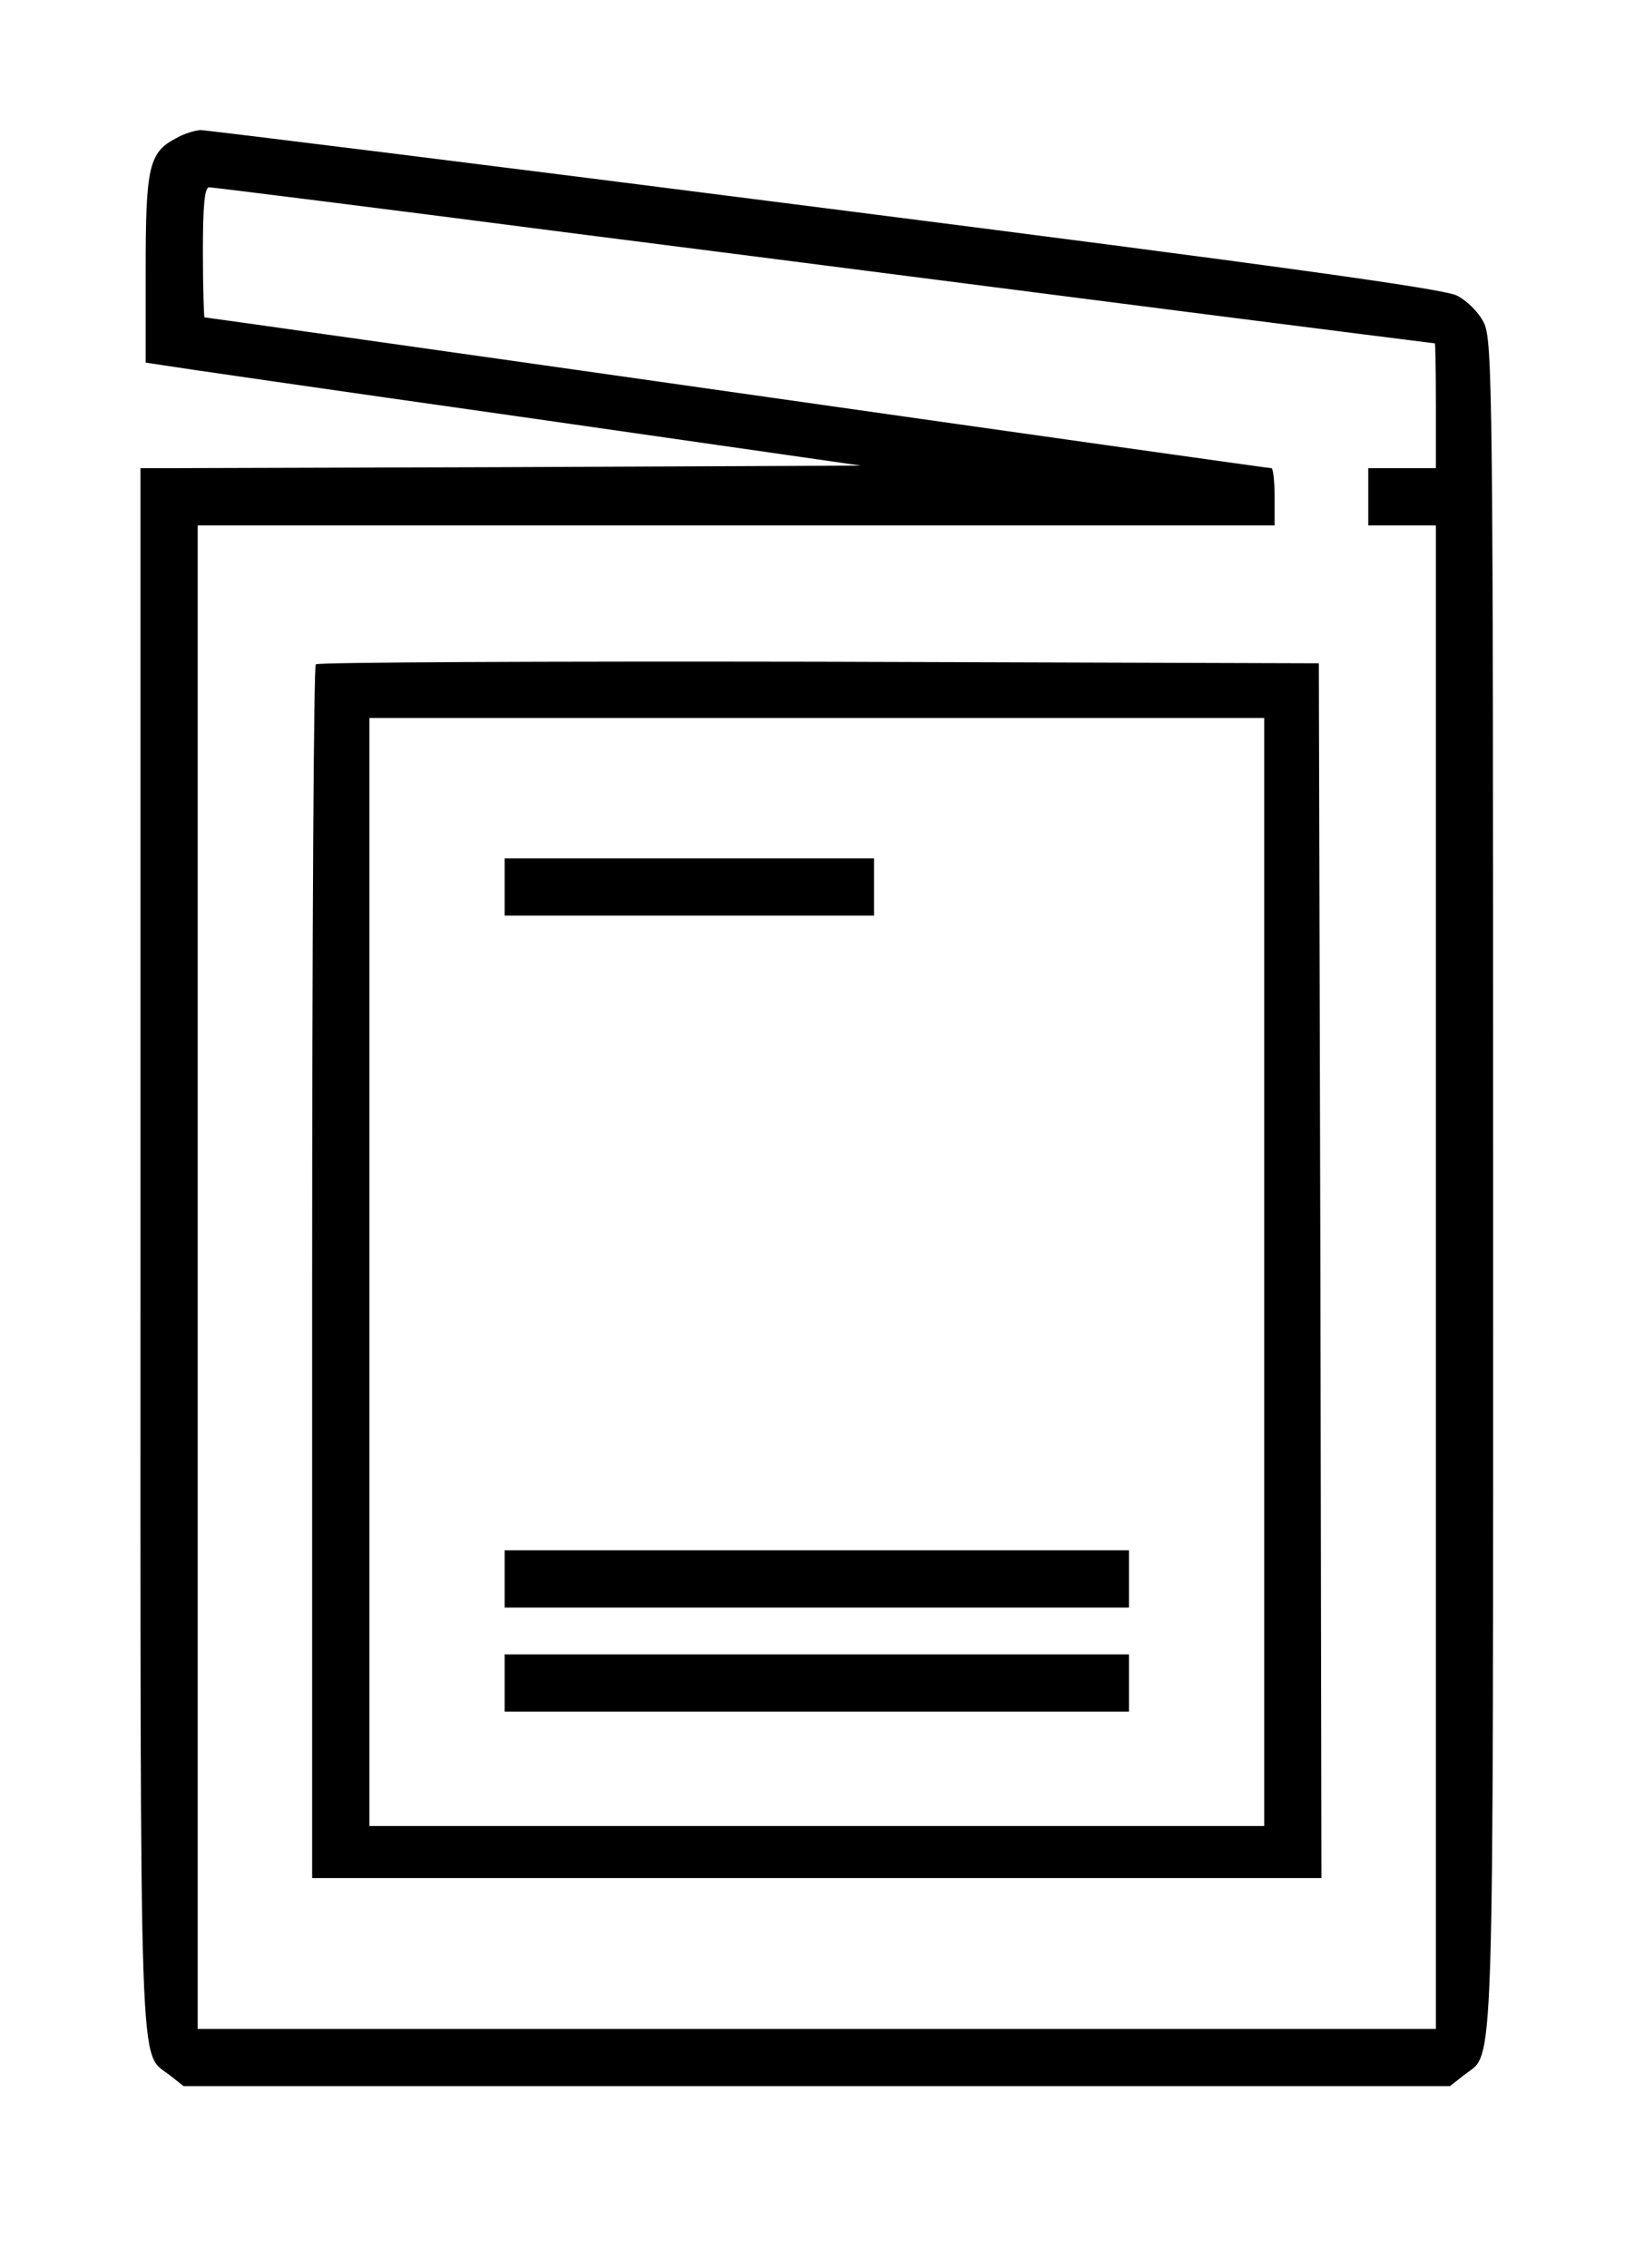 <?xml version="1.0" standalone="no"?>
<!DOCTYPE svg PUBLIC "-//W3C//DTD SVG 20010904//EN"
 "http://www.w3.org/TR/2001/REC-SVG-20010904/DTD/svg10.dtd">
<svg version="1.0" xmlns="http://www.w3.org/2000/svg"
 width="316pt" height="436pt" viewBox="0 0 316 436"
 preserveAspectRatio="xMidYMid meet">
<g transform="translate(0,436) scale(0.1,-0.1)"
fill="#000000" stroke="none">
<path d="M338 4094 c-52 -27 -58 -56 -58 -252 l0 -179 33 -5 c17 -3 327 -48
687 -99 l655 -94 -692 -3 -693 -2 0 -1500 c0 -1630 -3 -1543 55 -1588 l28 -22
1217 0 1217 0 28 22 c58 46 55 -53 55 1710 0 1525 -1 1625 -18 1658 -10 20
-32 42 -52 52 -26 13 -351 58 -1215 168 -649 83 -1189 150 -1200 150 -11 -1
-32 -7 -47 -16z m776 -184 c386 -49 912 -117 1171 -150 259 -33 471 -60 473
-60 1 0 2 -54 2 -120 l0 -120 -65 0 -65 0 0 -55 0 -55 65 0 65 0 0 -1445 0
-1445 -1190 0 -1190 0 0 1445 0 1445 1035 0 1035 0 0 55 c0 30 -3 55 -6 55 -4
0 -466 65 -1027 145 -561 80 -1022 145 -1024 145 -1 0 -3 56 -3 125 0 88 3
125 12 125 6 0 327 -40 712 -90z"/>
<path d="M607 3083 c-4 -3 -7 -530 -7 -1170 l0 -1163 970 0 970 0 -2 1168 -3
1167 -961 3 c-528 1 -964 -1 -967 -5z m1823 -1168 l0 -1065 -860 0 -860 0 0
1065 0 1065 860 0 860 0 0 -1065z"/>
<path d="M970 2655 l0 -55 355 0 355 0 0 55 0 55 -355 0 -355 0 0 -55z"/>
<path d="M970 1325 l0 -55 600 0 600 0 0 55 0 55 -600 0 -600 0 0 -55z"/>
<path d="M970 1125 l0 -55 600 0 600 0 0 55 0 55 -600 0 -600 0 0 -55z"/>
</g>
</svg>
